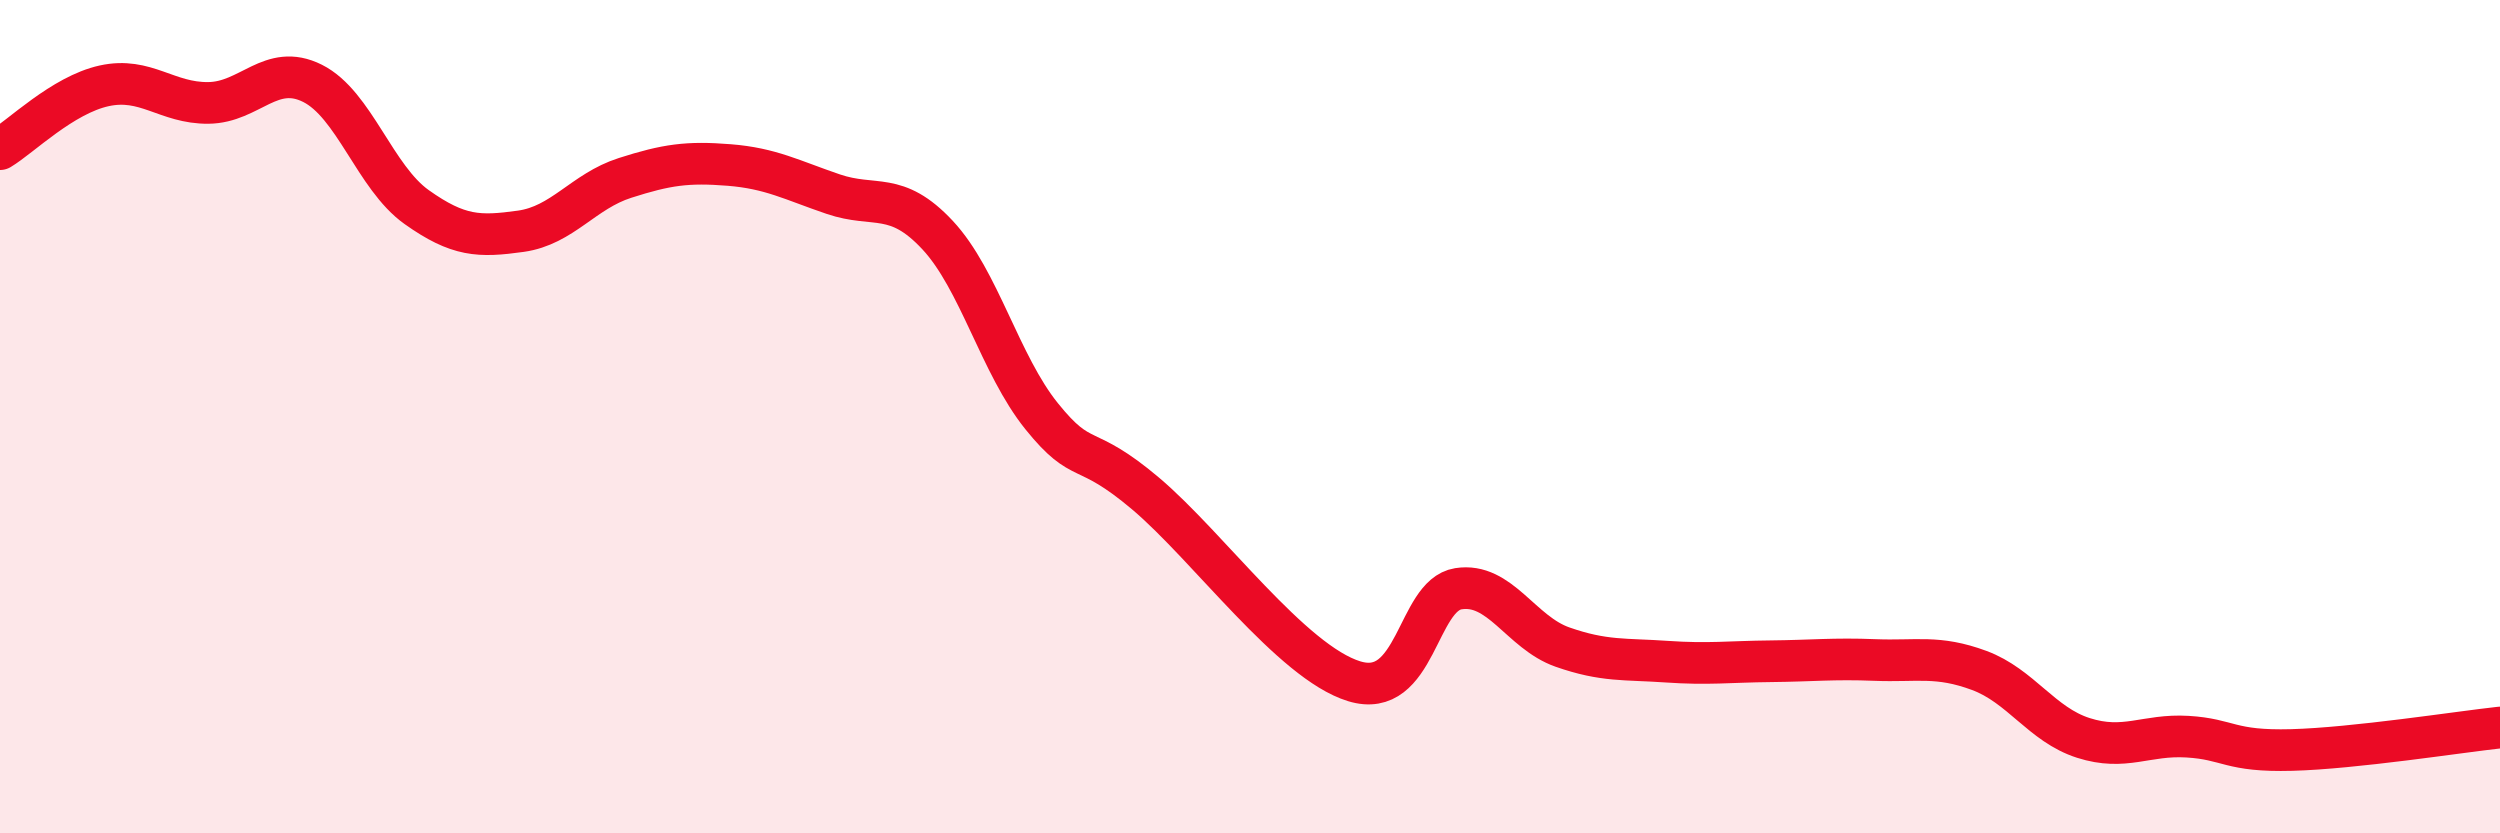 
    <svg width="60" height="20" viewBox="0 0 60 20" xmlns="http://www.w3.org/2000/svg">
      <path
        d="M 0,3.58 C 0.5,3.28 1.5,2.28 2.5,2.06 C 3.5,1.84 4,2.48 5,2.47 C 6,2.46 6.5,1.5 7.5,2 C 8.5,2.5 9,4.26 10,4.97 C 11,5.68 11.5,5.69 12.5,5.55 C 13.5,5.41 14,4.59 15,4.27 C 16,3.95 16.5,3.88 17.5,3.96 C 18.5,4.04 19,4.32 20,4.66 C 21,5 21.5,4.57 22.5,5.64 C 23.5,6.71 24,8.75 25,9.99 C 26,11.23 26,10.58 27.5,11.85 C 29,13.12 31,15.89 32.5,16.35 C 34,16.81 34,14.29 35,14.13 C 36,13.97 36.5,15.18 37.5,15.53 C 38.5,15.88 39,15.81 40,15.88 C 41,15.95 41.5,15.88 42.5,15.87 C 43.5,15.86 44,15.8 45,15.84 C 46,15.88 46.5,15.72 47.5,16.09 C 48.5,16.46 49,17.39 50,17.71 C 51,18.03 51.5,17.62 52.5,17.68 C 53.5,17.74 53.5,18.04 55,18 C 56.5,17.96 59,17.57 60,17.46L60 20L0 20Z"
        fill="#EB0A25"
        opacity="0.1"
        stroke-linecap="round"
        stroke-linejoin="round"
      />
      <path
        d="M 0,3.58 C 0.5,3.28 1.5,2.28 2.5,2.06 C 3.5,1.84 4,2.48 5,2.47 C 6,2.46 6.5,1.5 7.5,2 C 8.5,2.5 9,4.26 10,4.97 C 11,5.68 11.5,5.69 12.5,5.55 C 13.5,5.41 14,4.59 15,4.27 C 16,3.95 16.5,3.88 17.5,3.96 C 18.5,4.04 19,4.32 20,4.66 C 21,5 21.5,4.57 22.5,5.64 C 23.5,6.71 24,8.75 25,9.99 C 26,11.23 26,10.58 27.5,11.85 C 29,13.12 31,15.89 32.5,16.35 C 34,16.81 34,14.29 35,14.13 C 36,13.97 36.5,15.18 37.5,15.53 C 38.5,15.88 39,15.81 40,15.88 C 41,15.95 41.5,15.88 42.5,15.87 C 43.5,15.86 44,15.8 45,15.84 C 46,15.88 46.5,15.72 47.5,16.09 C 48.5,16.46 49,17.39 50,17.71 C 51,18.03 51.5,17.62 52.5,17.68 C 53.5,17.74 53.5,18.04 55,18 C 56.5,17.96 59,17.57 60,17.46"
        stroke="#EB0A25"
        stroke-width="1"
        fill="none"
        stroke-linecap="round"
        stroke-linejoin="round"
      />
    </svg>
  